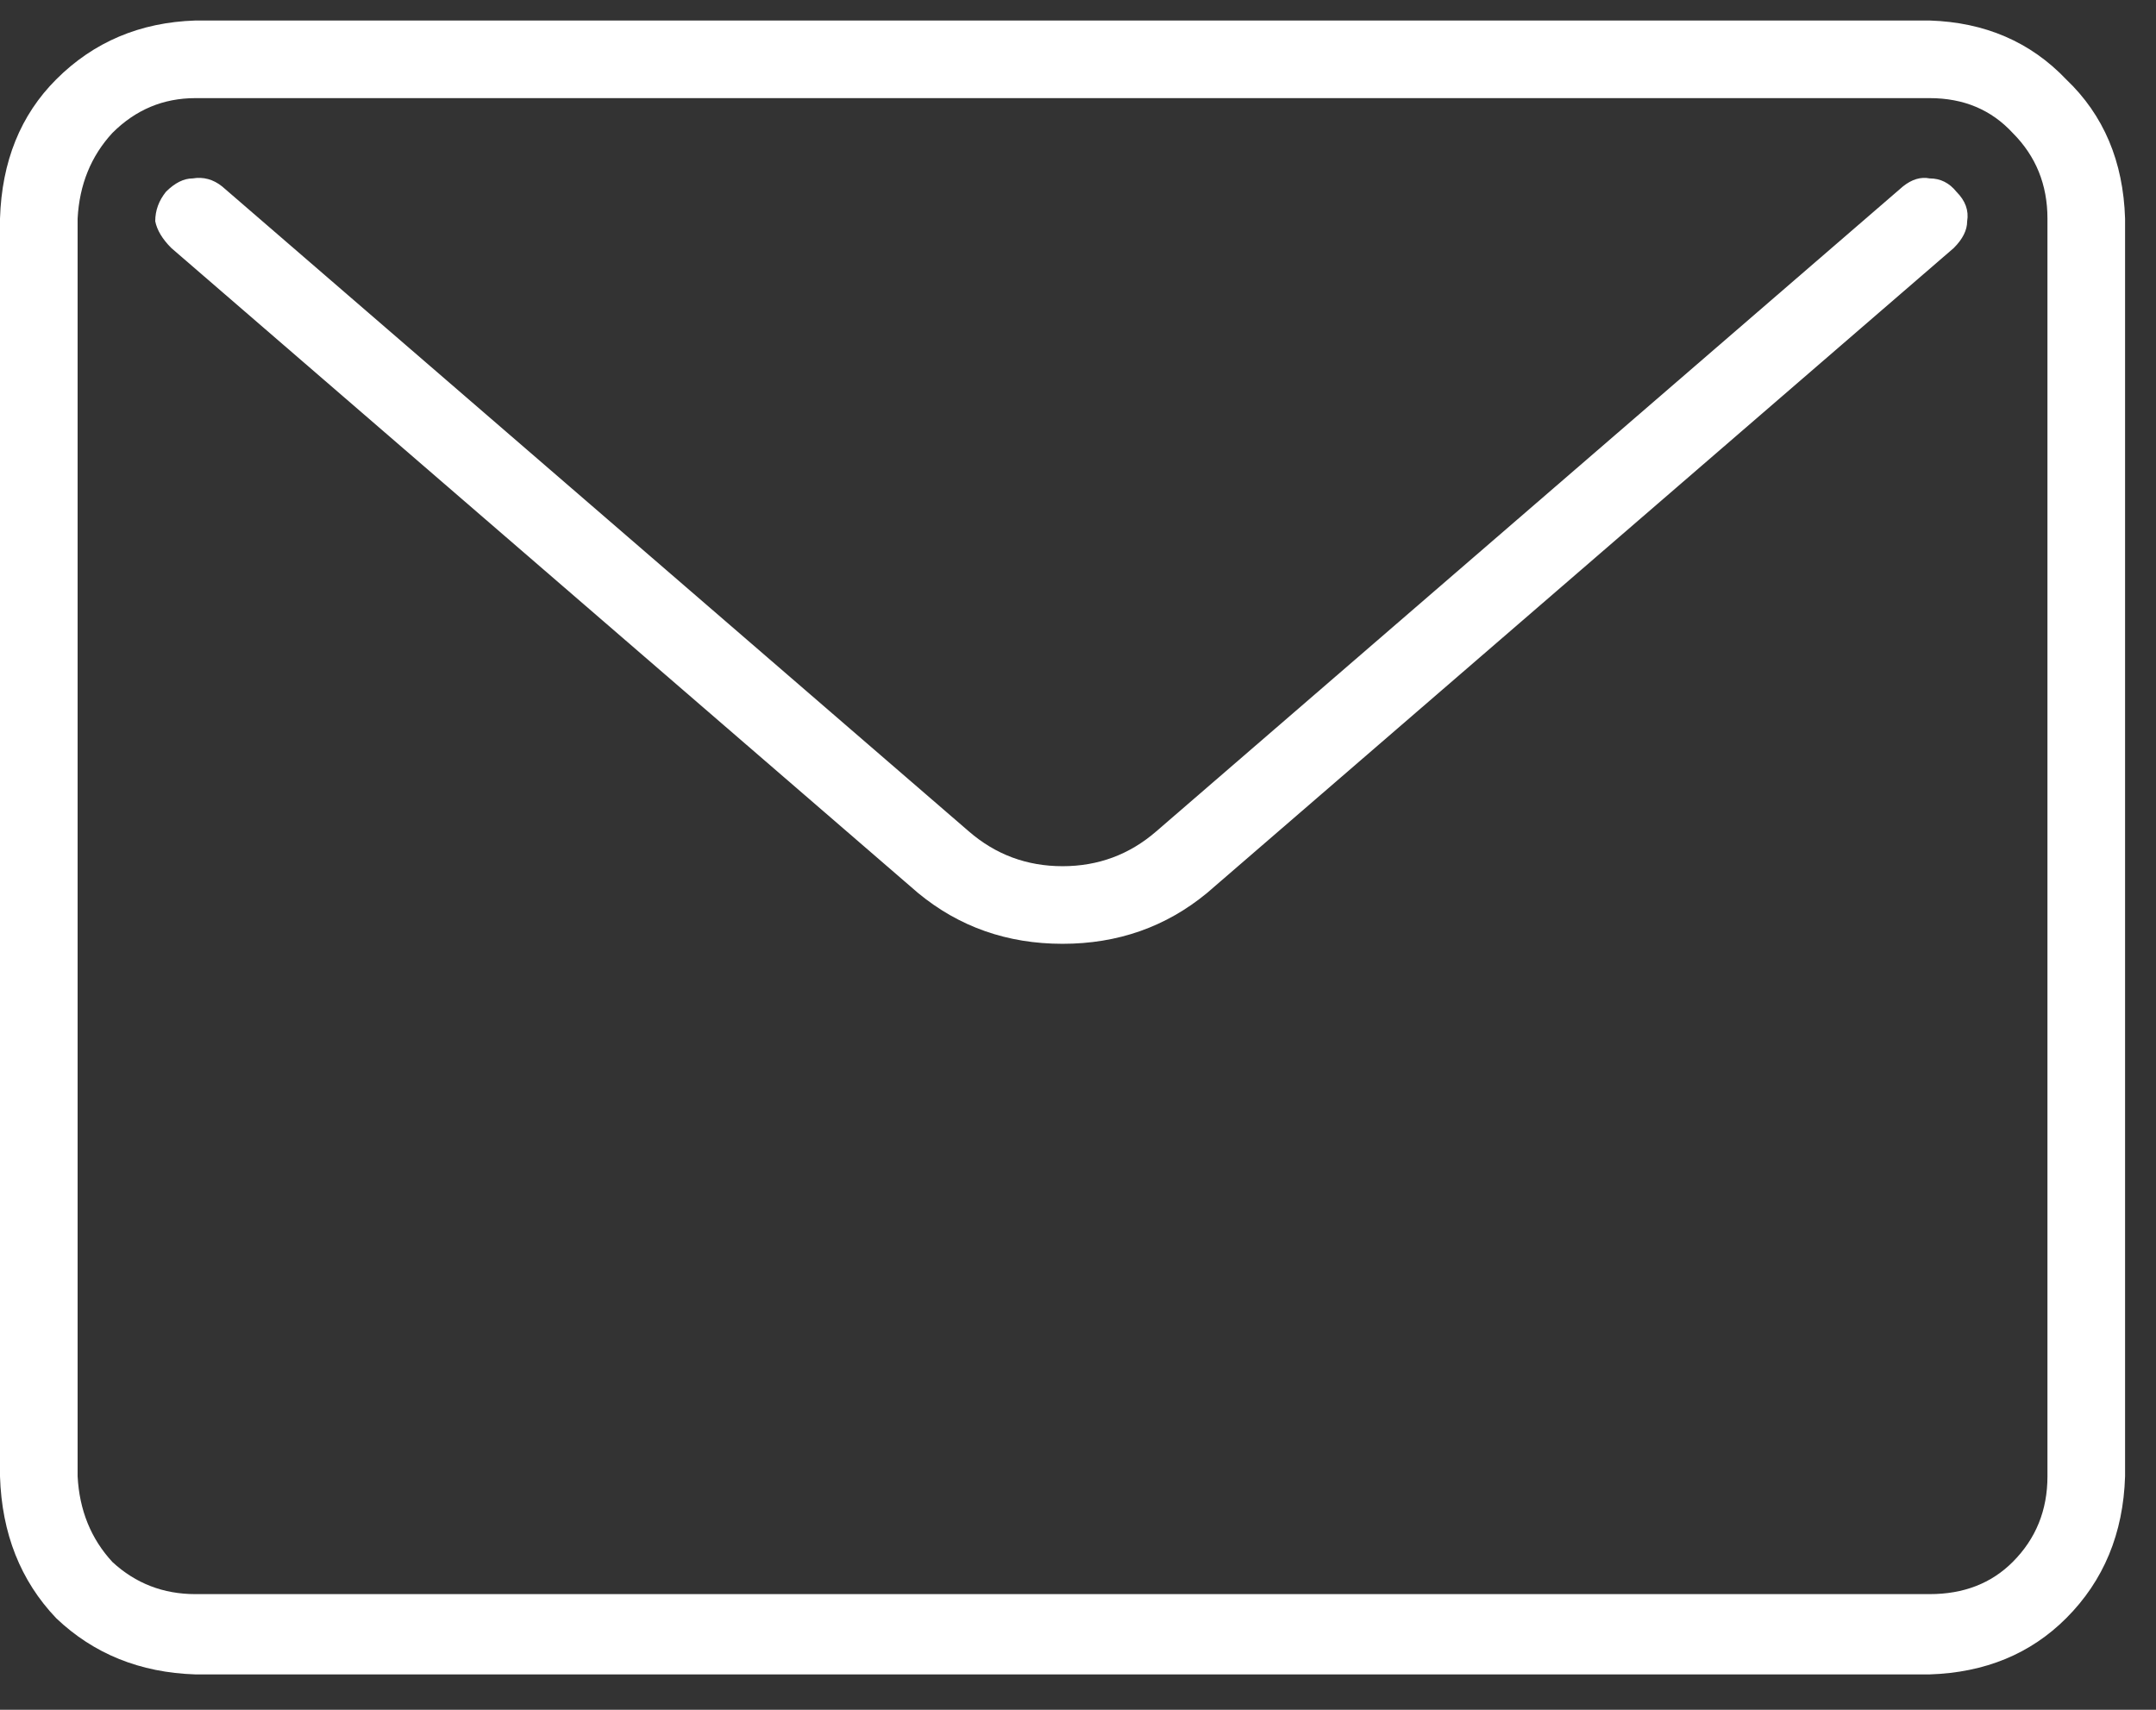 <svg width="29" height="23" viewBox="0 0 29 23" fill="none" xmlns="http://www.w3.org/2000/svg">
<rect x="0" y="0" width="29" height="23" fill="#333333" stroke="none"/>
<path d="M25.956 0.276H2.628C1.884 0.3 1.26 0.564 0.756 1.068C0.276 1.548 0.024 2.172 0 2.94V19.86C0.024 20.628 0.276 21.264 0.756 21.768C1.26 22.248 1.884 22.5 2.628 22.524H25.956C26.7 22.5 27.312 22.248 27.792 21.768C28.296 21.264 28.56 20.628 28.584 19.86V2.94C28.56 2.172 28.296 1.548 27.792 1.068C27.312 0.564 26.7 0.3 25.956 0.276ZM27.54 19.86C27.54 20.316 27.384 20.7 27.072 21.012C26.784 21.3 26.412 21.444 25.956 21.444H2.628C2.196 21.444 1.824 21.3 1.512 21.012C1.224 20.7 1.068 20.316 1.044 19.86V2.94C1.068 2.484 1.224 2.1 1.512 1.788C1.824 1.476 2.196 1.32 2.628 1.32H25.956C26.412 1.32 26.784 1.476 27.072 1.788C27.384 2.1 27.54 2.484 27.54 2.94V19.86ZM25.596 2.508L15.552 11.184C15.192 11.496 14.772 11.652 14.292 11.652C13.812 11.652 13.392 11.496 13.032 11.184L2.988 2.508C2.868 2.412 2.736 2.376 2.592 2.4C2.472 2.4 2.352 2.46 2.232 2.58C2.136 2.7 2.088 2.832 2.088 2.976C2.112 3.096 2.184 3.216 2.304 3.336L12.348 12.012C12.9 12.468 13.548 12.696 14.292 12.696C15.036 12.696 15.684 12.468 16.236 12.012L26.28 3.336C26.4 3.216 26.46 3.096 26.46 2.976C26.484 2.832 26.436 2.7 26.316 2.58C26.22 2.46 26.1 2.4 25.956 2.4C25.836 2.376 25.716 2.412 25.596 2.508Z" fill="white"/>
</svg>
